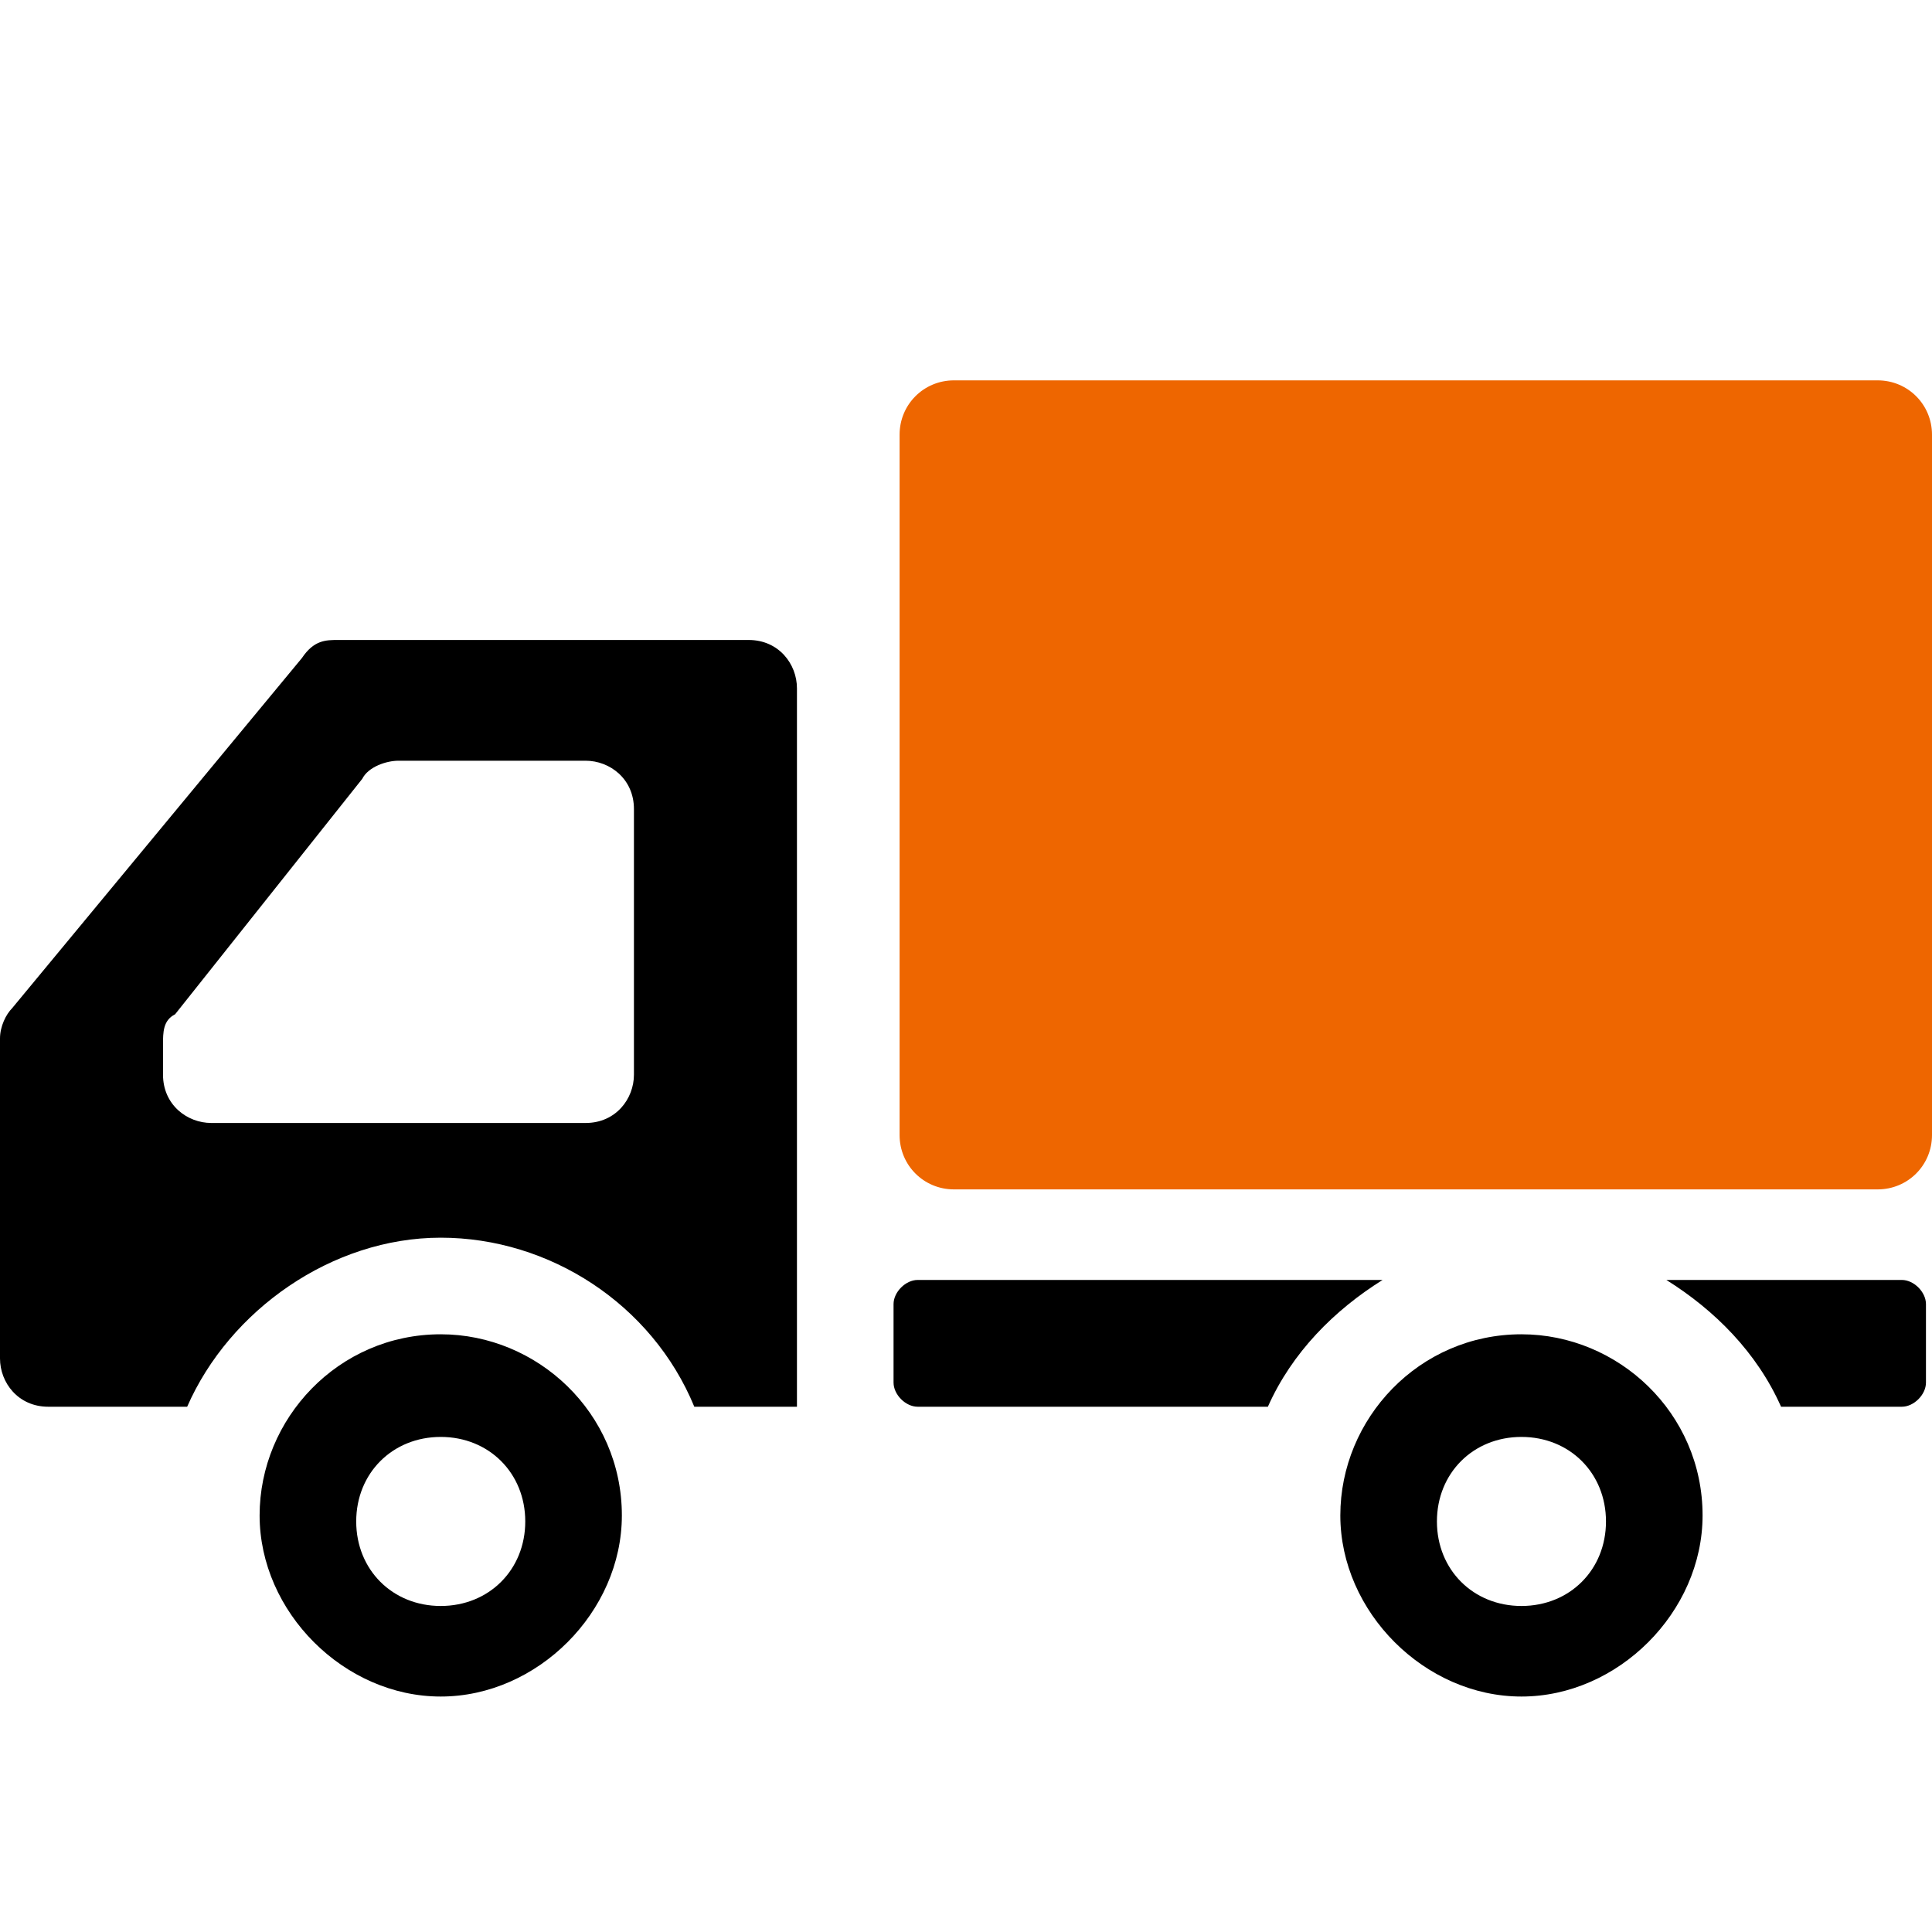 <?xml version="1.0" encoding="UTF-8"?>
<svg id="_2" data-name="2" xmlns="http://www.w3.org/2000/svg" version="1.1" viewBox="0 0 32 32">
  <defs>
    <style>
      .cls-1 {
        fill: #000;
      }

      .cls-1, .cls-2 {
        stroke-width: 0px;
      }

      .cls-2 {
        fill: #e60;
      }
    </style>
  </defs>
  <path class="cls-2" d="M31.1,6.3h-15.3c-.5,0-.9.4-.9.9v11.6c0,.5.4.9.9.9h15.3c.5,0,.9-.4.9-.9V7.2c0-.5-.4-.9-.9-.9Z"/>
  <path class="cls-1" d="M7.3,22.1c-1.7,0-3,1.4-3,3s1.4,3,3,3,3-1.4,3-3c0-1.7-1.4-3-3-3ZM7.3,26.6c-.8,0-1.4-.6-1.4-1.4s.6-1.4,1.4-1.4,1.4.6,1.4,1.4-.6,1.4-1.4,1.4Z"/>
  <path class="cls-1" d="M25.2,22.1c-1.7,0-3,1.4-3,3s1.4,3,3,3,3-1.4,3-3c0-1.7-1.4-3-3-3ZM25.2,26.6c-.8,0-1.4-.6-1.4-1.4s.6-1.4,1.4-1.4,1.4.6,1.4,1.4-.6,1.4-1.4,1.4Z"/>
  <path class="cls-1" d="M12.5,10.6h-6.9c-.2,0-.4,0-.6.3L.2,16.7c-.1.1-.2.3-.2.5v5.3c0,.4.3.8.8.8h2.3c.7-1.6,2.4-2.8,4.2-2.8s3.5,1.1,4.2,2.8h1.7v-11.9c0-.4-.3-.8-.8-.8ZM2.7,17.3c0-.2,0-.4.2-.5l3.1-3.9c.1-.2.4-.3.6-.3h3.1c.4,0,.8.3.8.8v4.4c0,.4-.3.8-.8.8H3.5c-.4,0-.8-.3-.8-.8v-.5Z"/>
  <path class="cls-1" d="M15.2,21.2c-.2,0-.4.2-.4.4v1.3c0,.2.2.4.4.4h5.8c.4-.9,1.1-1.6,1.9-2.1h-7.7Z"/>
  <path class="cls-1" d="M31.5,21.2h-3.9c.8.5,1.5,1.2,1.9,2.1h2c.2,0,.4-.2.4-.4v-1.3c0-.2-.2-.4-.4-.4Z"/>
</svg>